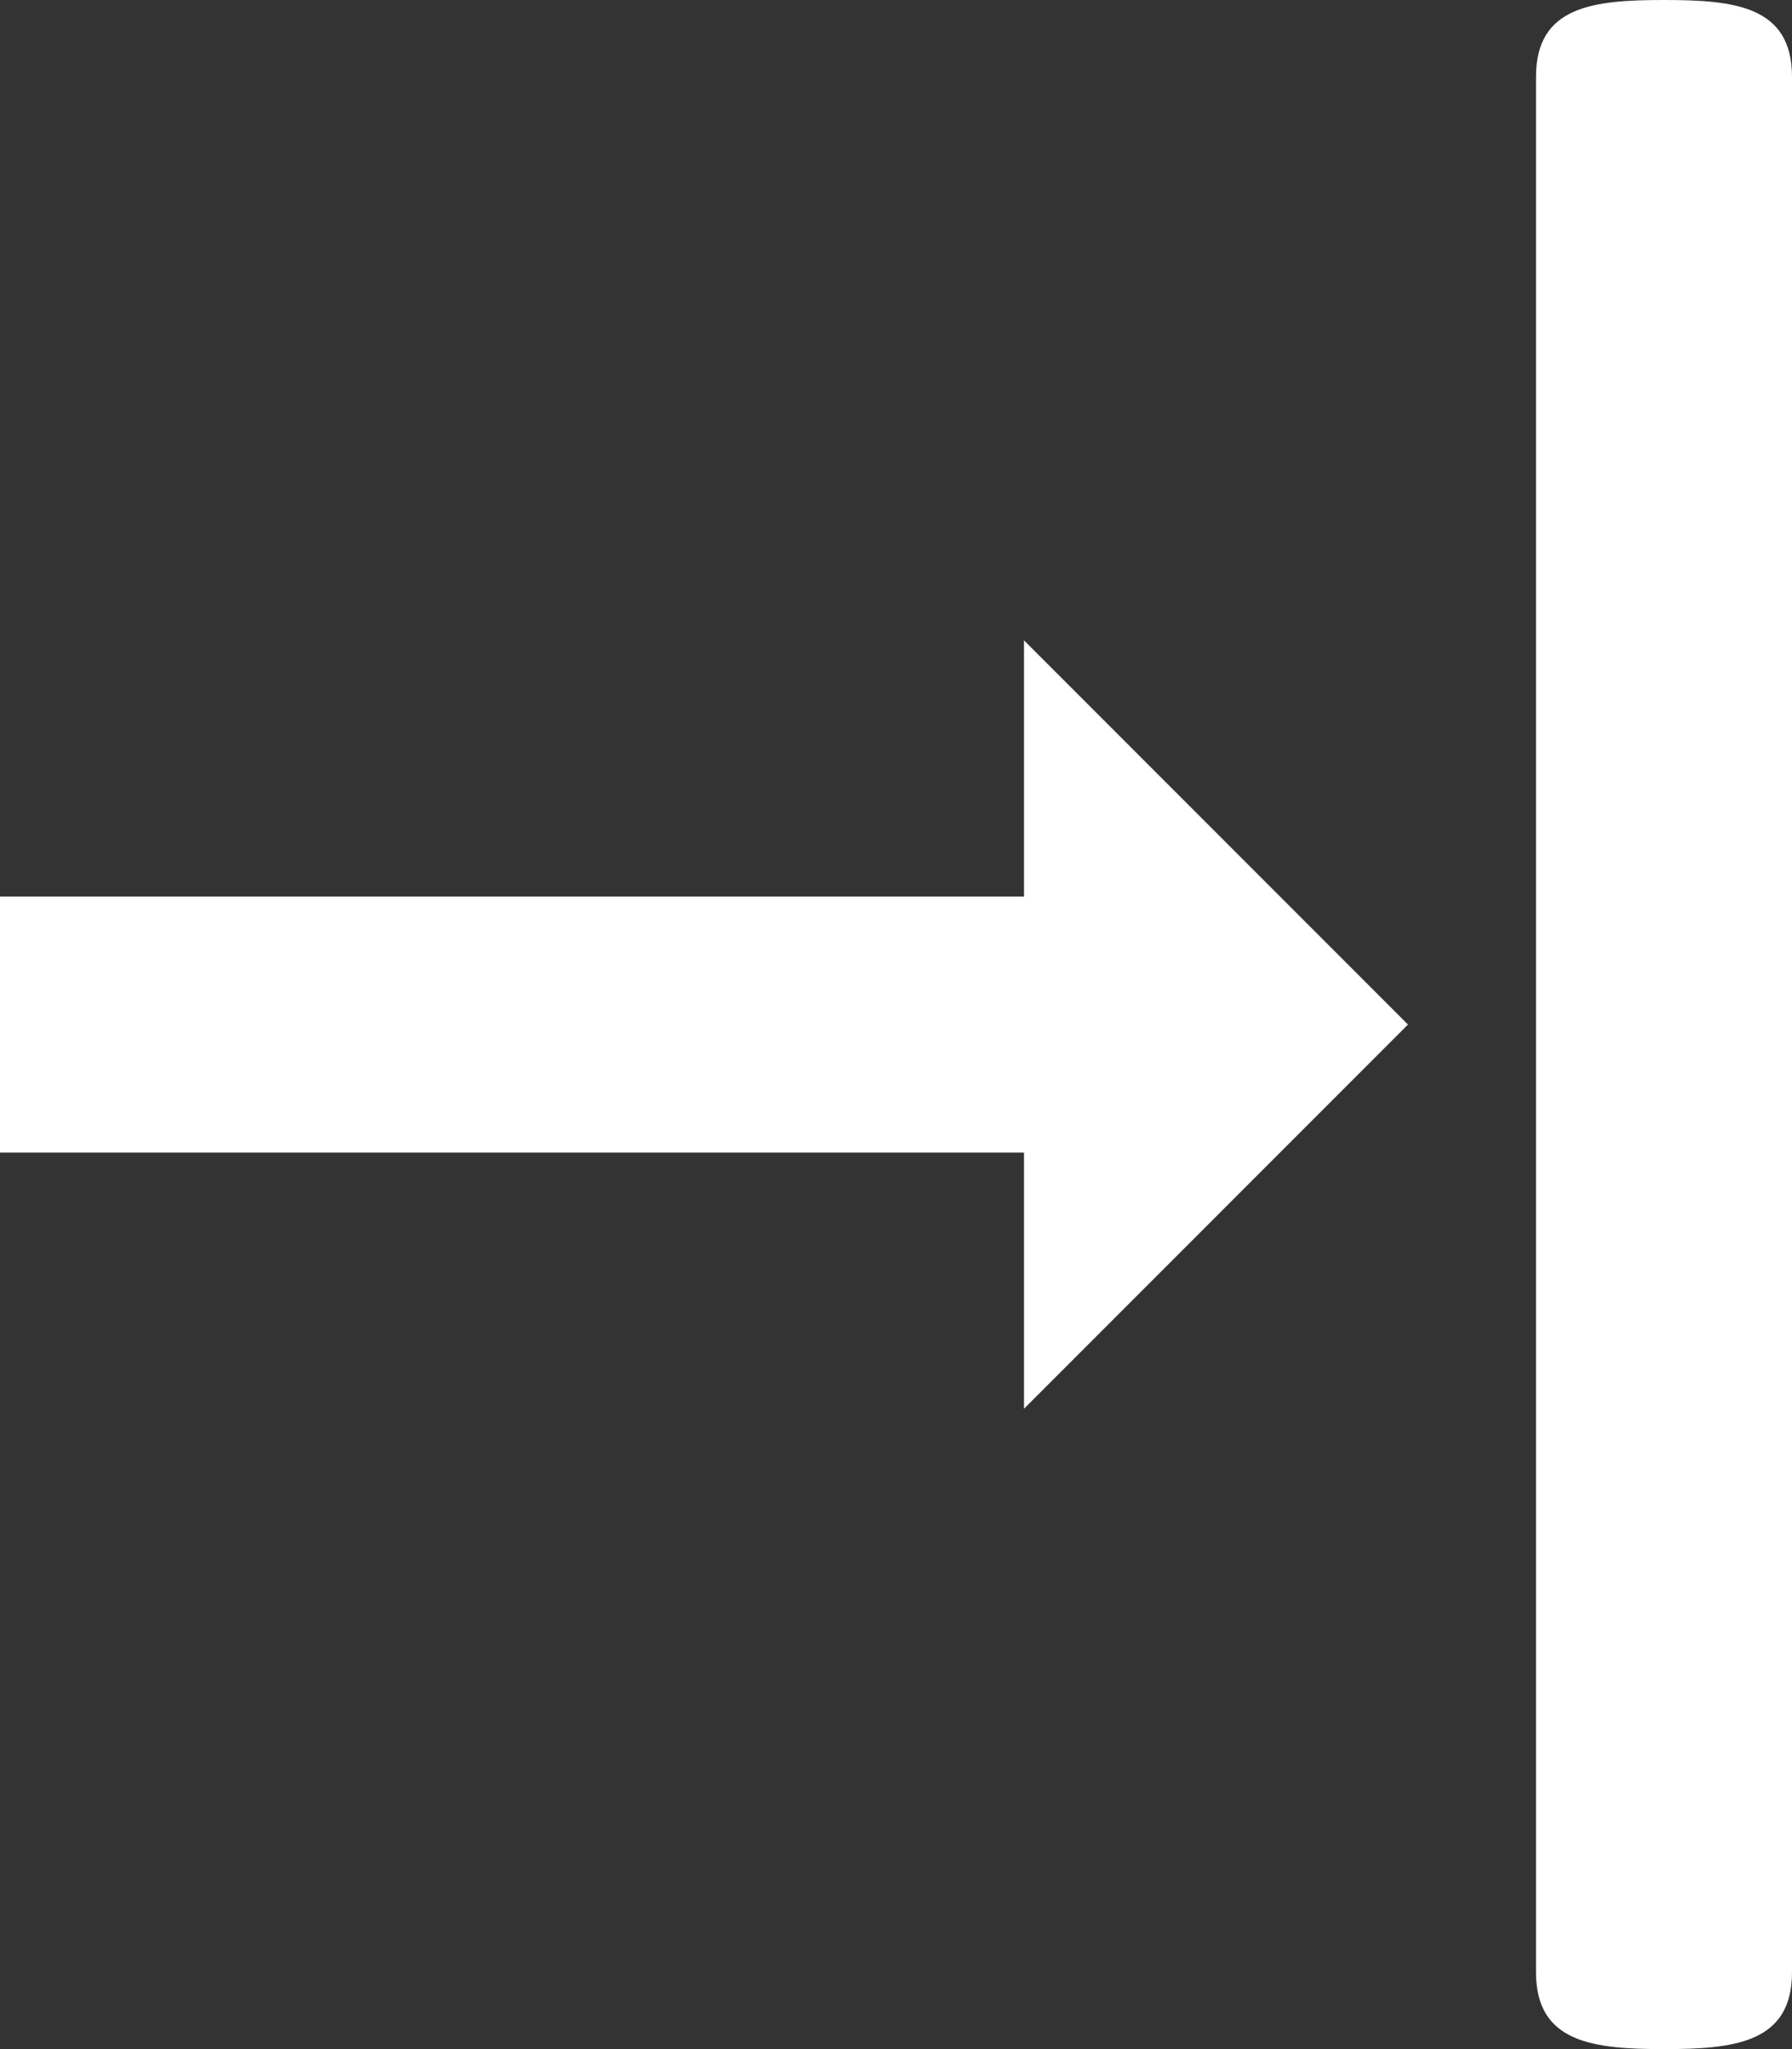 <svg xmlns="http://www.w3.org/2000/svg" width="25.2" height="28.8" viewBox="0 0 25.2 28.8">
  <rect x="0" y="0" width="25.2" height="28.8" fill="#333333" stroke="none"/>
  <path id="align-right" d="M19.8,12.6v3.6H5.4v3.6H19.8v3.6L25.2,18l-5.4-5.4ZM27,4.68V31.32c0,.992.806,1.08,1.8,1.08s1.8-.088,1.8-1.08V4.68c0-.995-.805-1.08-1.8-1.08S27,3.685,27,4.68Z" transform="translate(-5.4 -3.6)" fill="#fff"/>
</svg>
